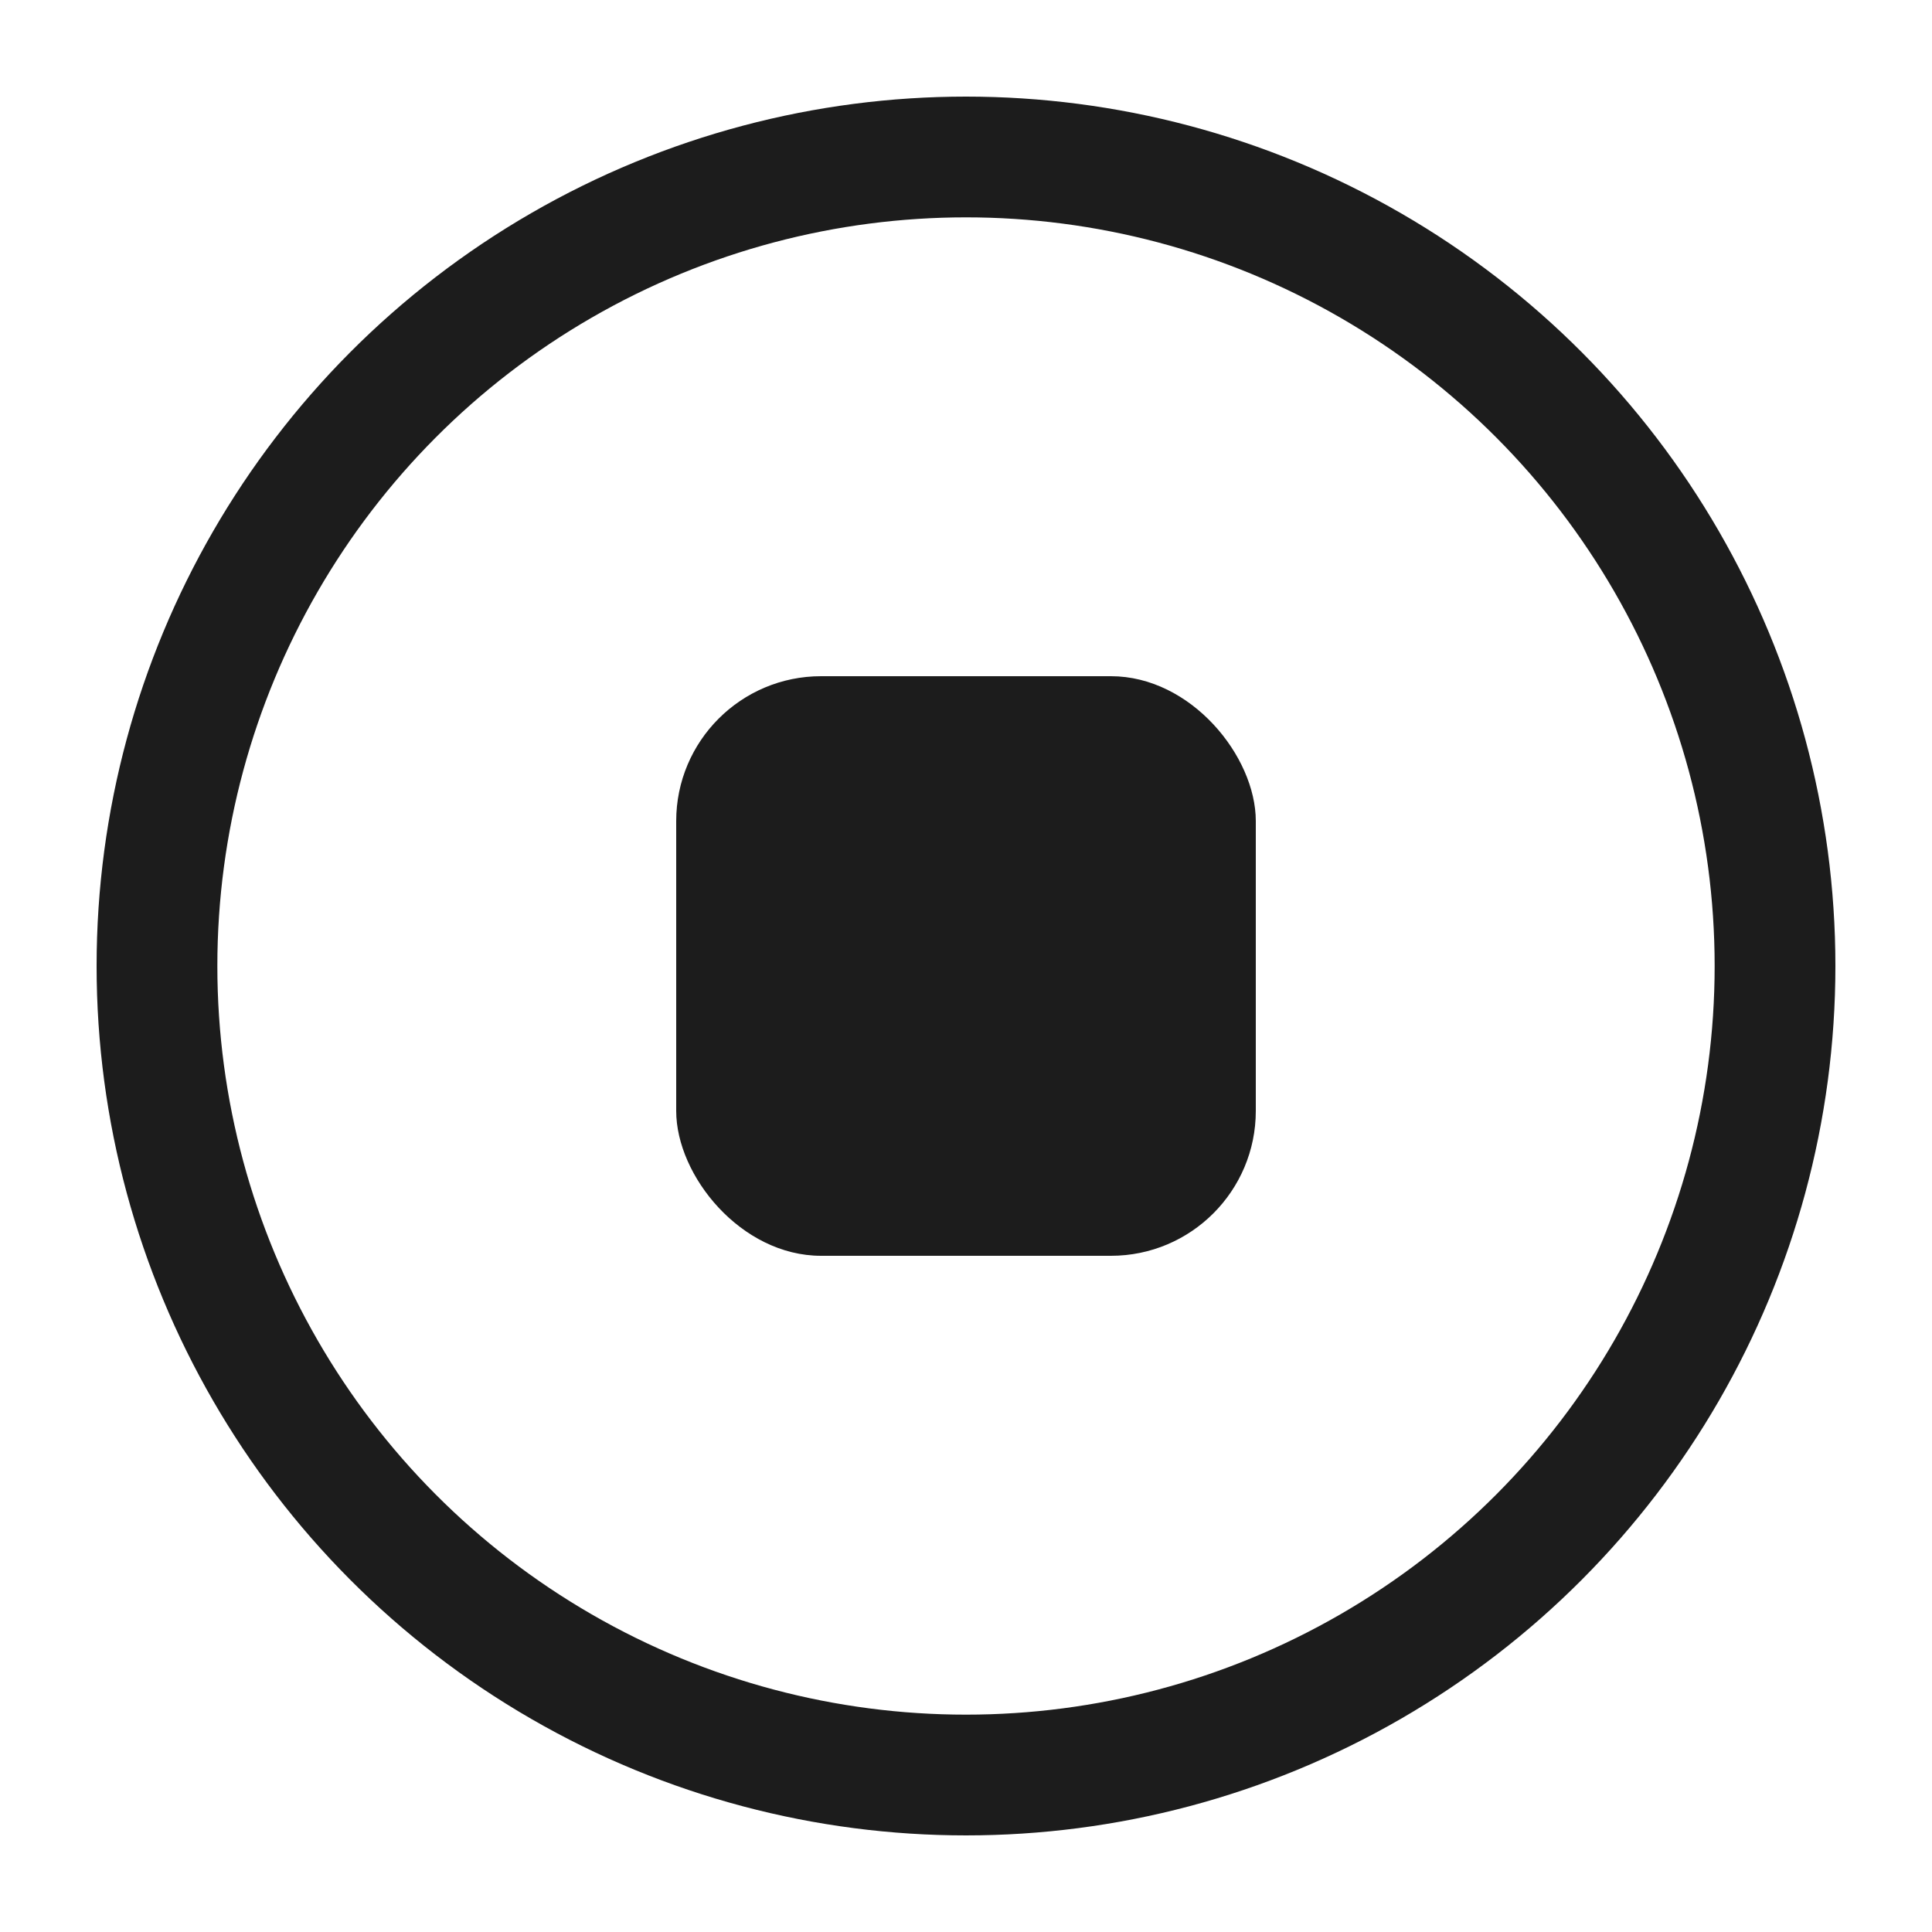 <svg width="20" height="20" viewBox="0 0 20 20" fill="none" xmlns="http://www.w3.org/2000/svg">
<g clip-path="url(#clip0_5051_3354)">
<circle cx="10" cy="10" r="8.375" stroke="#1C1C1C" stroke-width="1.25"/>
<rect x="7" y="7" width="6" height="6" rx="1.5" fill="#1C1C1C"/>
</g>
<defs>
<clipPath id="clip0_5051_3354">
<rect width="20" height="20" fill="white"/>
</clipPath>
</defs>
</svg>
